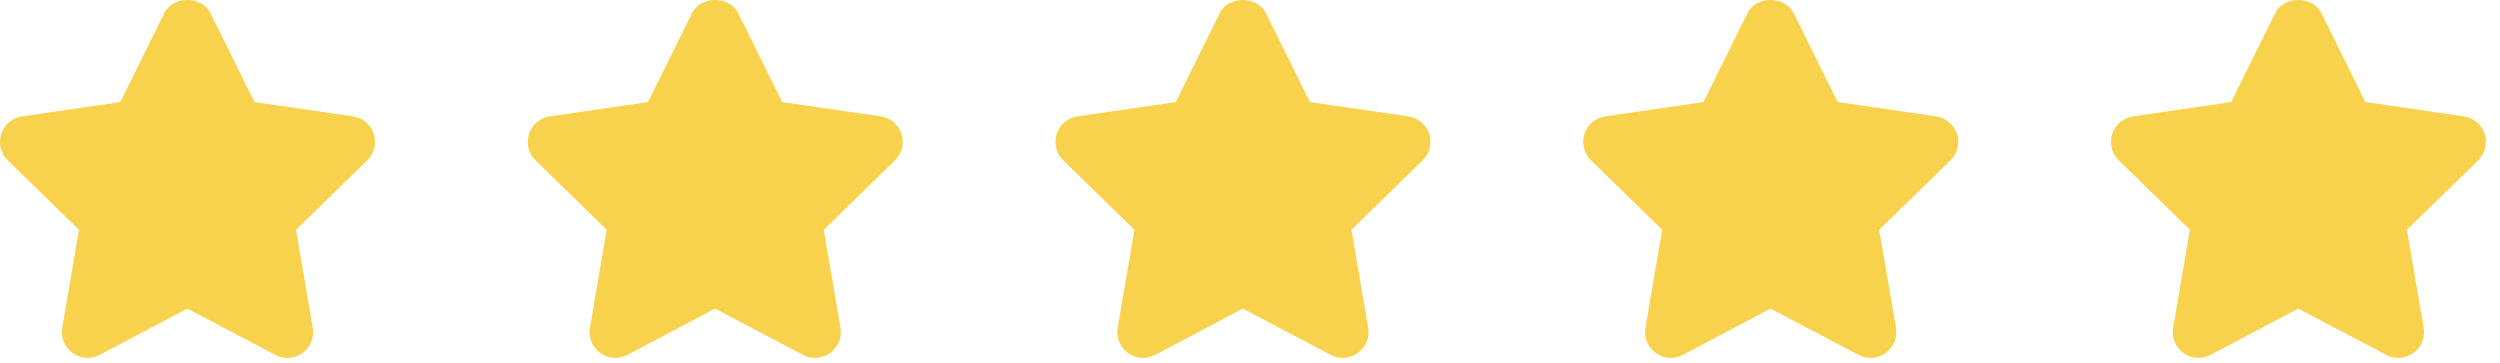 <svg xmlns="http://www.w3.org/2000/svg" width="117" height="17" viewBox="0 0 117 17" fill="none"><path d="M17.492 6.267C17.349 5.83 16.972 5.513 16.517 5.446L11.909 4.777L9.851 0.617C9.443 -0.206 8.096 -0.206 7.688 0.617L5.629 4.777L1.033 5.446C0.579 5.513 0.202 5.831 0.059 6.268C-0.083 6.703 0.035 7.182 0.364 7.503L3.698 10.752L2.912 15.337C2.835 15.789 3.02 16.247 3.392 16.517C3.765 16.786 4.258 16.822 4.663 16.608L8.769 14.443L12.887 16.608C13.063 16.701 13.256 16.747 13.448 16.747C13.697 16.747 13.947 16.668 14.158 16.518C14.53 16.246 14.715 15.789 14.638 15.337L13.853 10.752L17.187 7.503C17.516 7.183 17.634 6.703 17.492 6.267Z" fill="#F8D24D"></path><path d="M42.189 6.267C42.047 5.83 41.669 5.513 41.214 5.446L36.607 4.777L34.548 0.617C34.14 -0.206 32.793 -0.206 32.385 0.617L30.326 4.777L25.73 5.446C25.276 5.513 24.899 5.831 24.757 6.268C24.614 6.703 24.733 7.182 25.062 7.503L28.395 10.752L27.609 15.337C27.532 15.789 27.718 16.249 28.089 16.517C28.461 16.786 28.955 16.822 29.36 16.608L33.466 14.443L37.584 16.608C37.76 16.701 37.953 16.747 38.145 16.747C38.395 16.747 38.644 16.668 38.855 16.518C39.227 16.246 39.413 15.789 39.335 15.337L38.55 10.752L41.884 7.503C42.213 7.183 42.331 6.703 42.189 6.267Z" fill="#F8D24D"></path><path d="M66.886 6.267C66.744 5.83 66.366 5.513 65.912 5.446L61.304 4.777L59.245 0.617C58.838 -0.206 57.49 -0.206 57.083 0.617L55.024 4.777L50.427 5.446C49.974 5.513 49.596 5.831 49.454 6.268C49.312 6.703 49.43 7.182 49.759 7.503L53.093 10.752L52.306 15.337C52.229 15.789 52.415 16.247 52.786 16.517C53.159 16.786 53.652 16.822 54.058 16.608L58.163 14.443L62.281 16.608C62.457 16.701 62.65 16.747 62.842 16.747C63.092 16.747 63.341 16.668 63.552 16.518C63.924 16.246 64.109 15.789 64.032 15.337L63.247 10.752L66.581 7.503C66.91 7.183 67.028 6.703 66.886 6.267Z" fill="#F8D24D"></path><path d="M91.585 6.267C91.443 5.83 91.066 5.513 90.611 5.446L86.003 4.777L83.944 0.617C83.537 -0.206 82.189 -0.206 81.782 0.617L79.723 4.777L75.126 5.446C74.673 5.513 74.295 5.831 74.153 6.268C74.011 6.703 74.129 7.182 74.458 7.503L77.792 10.752L77.006 15.337C76.928 15.789 77.114 16.247 77.486 16.517C77.858 16.786 78.352 16.822 78.757 16.608L82.862 14.443L86.98 16.608C87.156 16.701 87.35 16.747 87.541 16.747C87.791 16.747 88.04 16.668 88.252 16.518C88.623 16.246 88.809 15.789 88.732 15.337L87.946 10.752L91.28 7.503C91.609 7.183 91.728 6.703 91.585 6.267Z" fill="#F8D24D"></path><path d="M116.283 6.267C116.139 5.83 115.763 5.513 115.308 5.446L110.701 4.777L108.642 0.617C108.234 -0.206 106.887 -0.206 106.479 0.617L104.42 4.777L99.824 5.446C99.37 5.513 98.993 5.831 98.85 6.268C98.708 6.703 98.826 7.182 99.156 7.503L102.489 10.752L101.703 15.337C101.626 15.789 101.811 16.247 102.183 16.517C102.393 16.669 102.641 16.747 102.891 16.747C103.084 16.747 103.277 16.701 103.455 16.608L107.561 14.443L111.68 16.608C112.085 16.824 112.577 16.788 112.95 16.516C113.32 16.246 113.506 15.789 113.429 15.337L112.644 10.752L115.978 7.503C116.307 7.183 116.424 6.703 116.283 6.267Z" fill="#F8D24D"></path></svg>